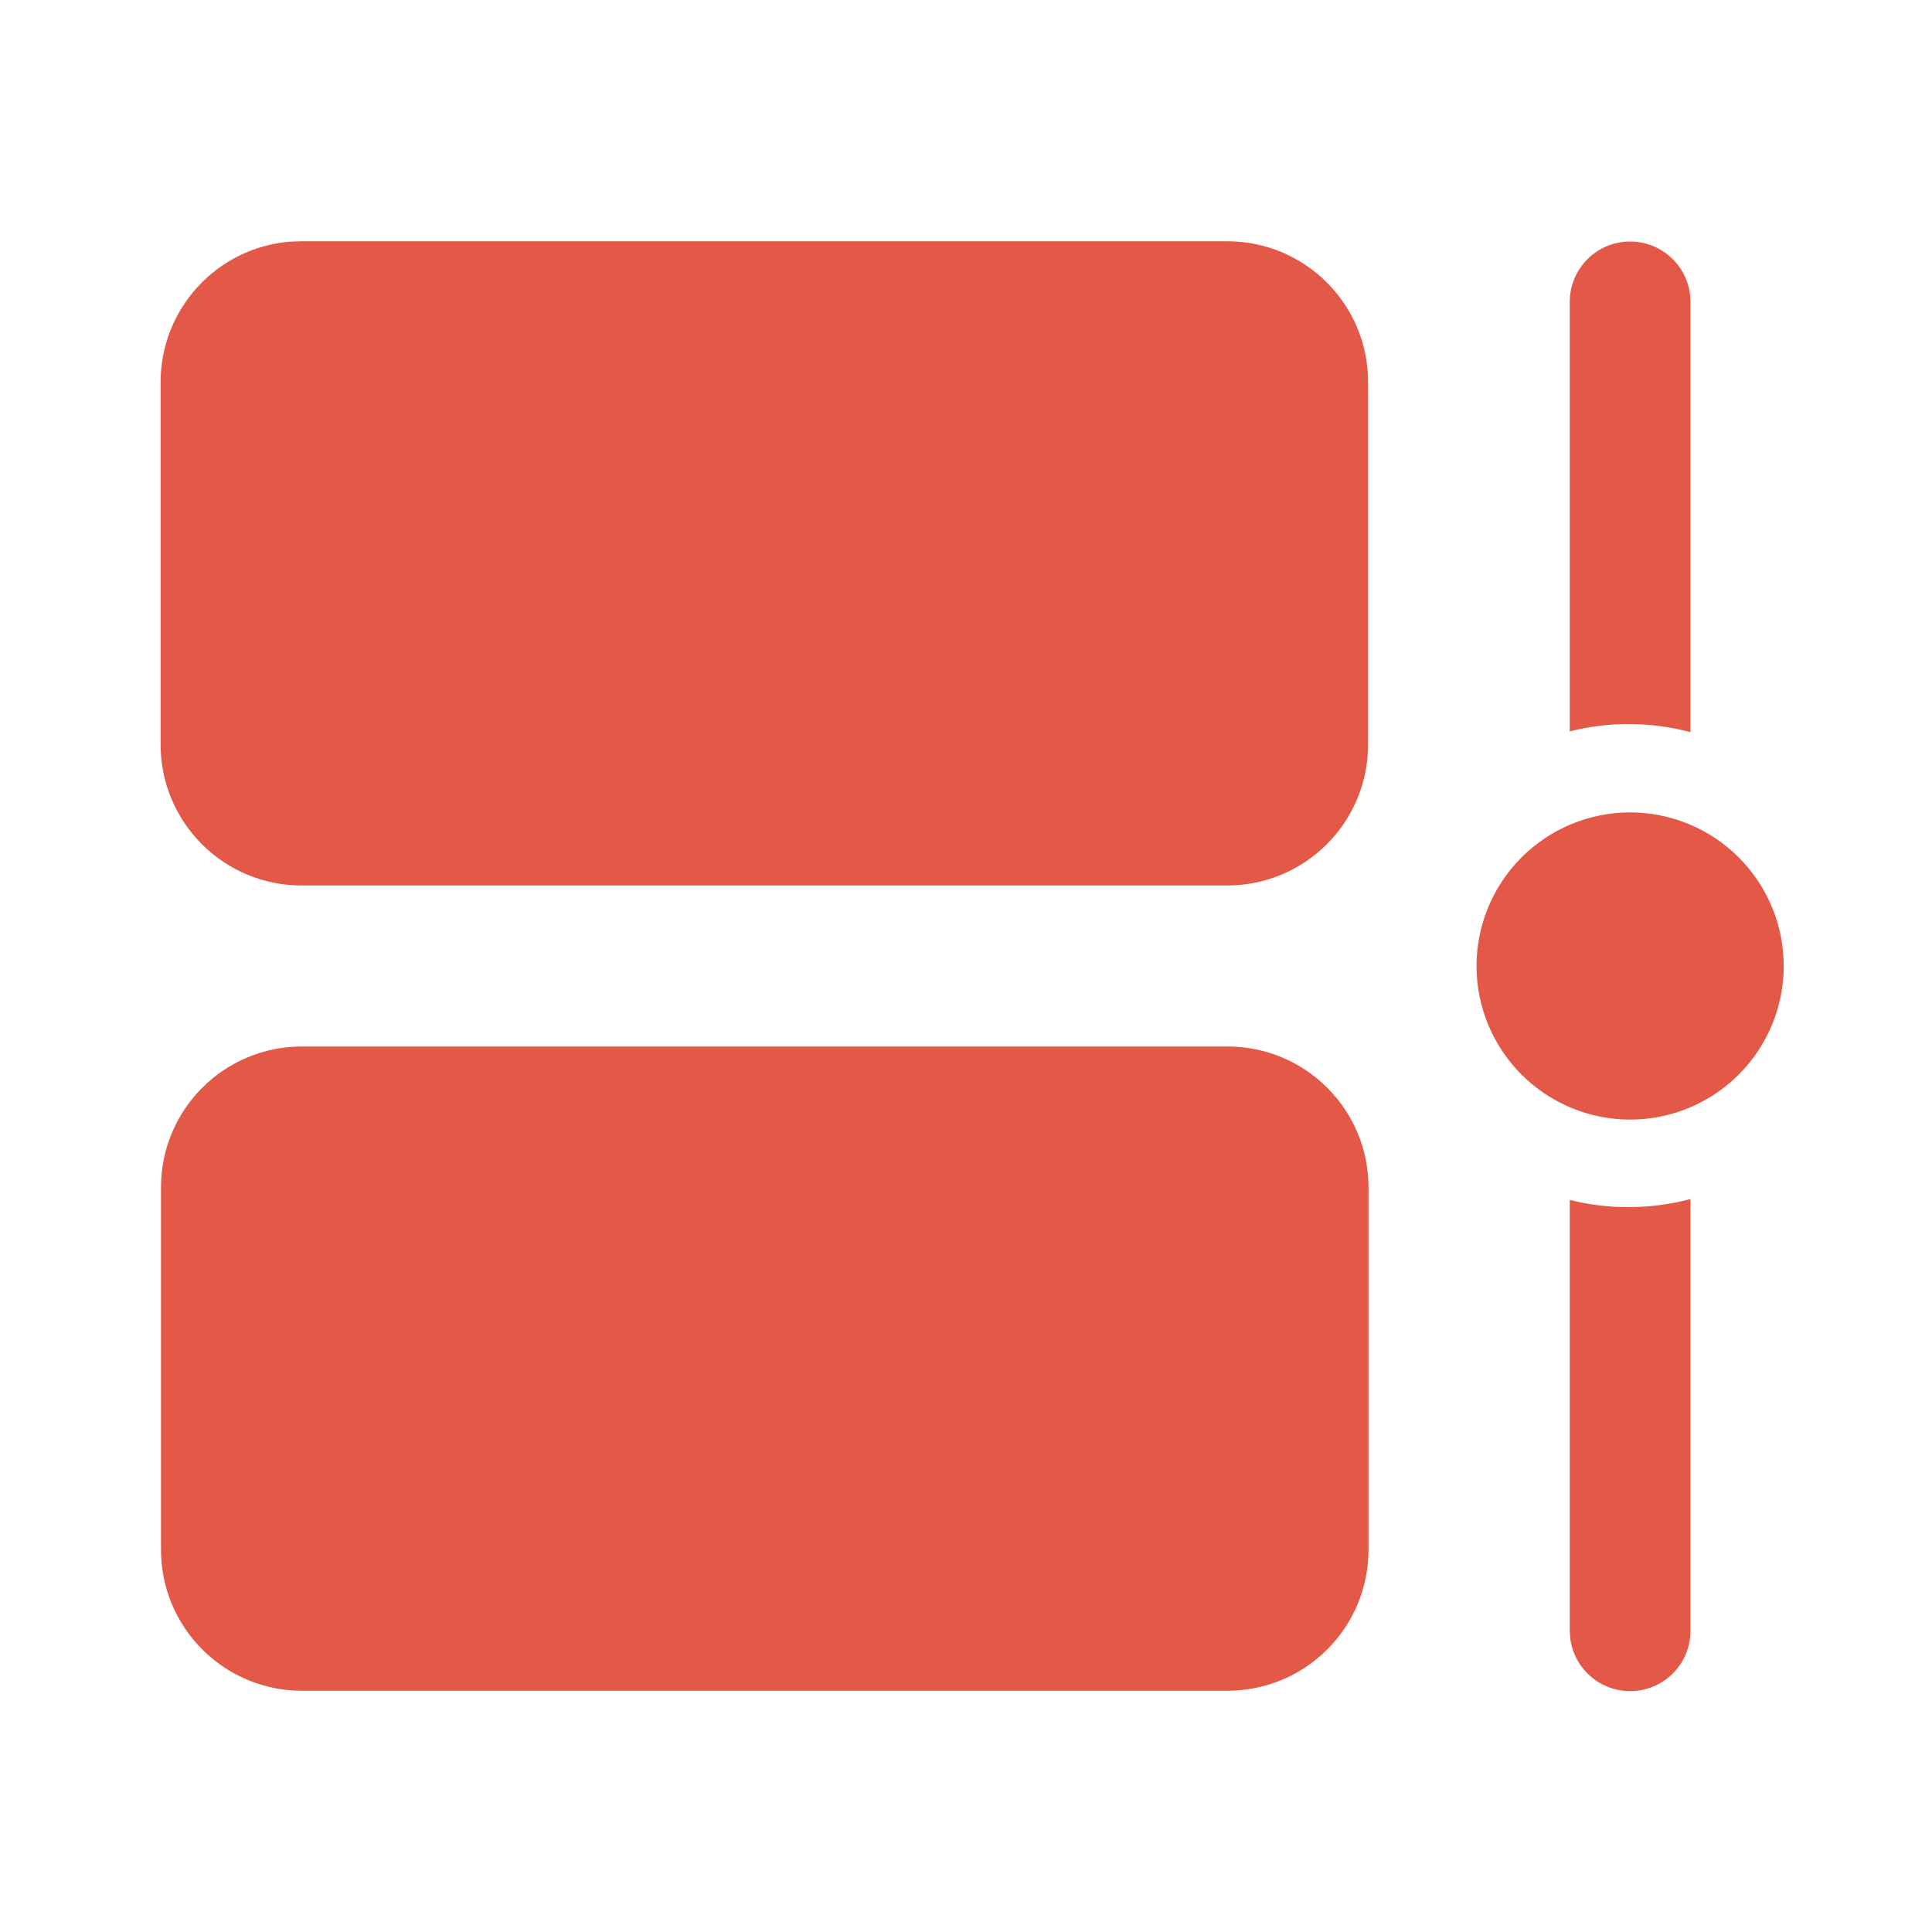 <?xml version="1.0" encoding="UTF-8"?>
<svg xmlns="http://www.w3.org/2000/svg" width="24" height="24" viewBox="0 0 24 24" fill="none">
  <path d="M15.25 13C16.216 13 17 13.783 17 14.75V19.253C17 19.717 16.816 20.162 16.487 20.49C16.159 20.819 15.714 21.003 15.25 21.003H3.75C3.286 21.003 2.841 20.819 2.513 20.49C2.184 20.162 2 19.717 2 19.253V14.75C2 13.783 2.783 13 3.75 13H15.25ZM21 14.895V20.25C21.002 20.441 20.931 20.626 20.801 20.767C20.671 20.907 20.492 20.993 20.301 21.006C20.11 21.019 19.922 20.959 19.774 20.837C19.626 20.715 19.53 20.542 19.506 20.352L19.5 20.25V14.906C19.993 15.03 20.509 15.025 21 14.895ZM20.25 10.092C20.756 10.092 21.241 10.293 21.599 10.651C21.957 11.009 22.158 11.494 22.158 12C22.158 12.506 21.957 12.991 21.599 13.349C21.241 13.707 20.756 13.908 20.25 13.908C19.744 13.908 19.259 13.707 18.901 13.349C18.543 12.991 18.342 12.506 18.342 12C18.342 11.494 18.543 11.009 18.901 10.651C19.259 10.293 19.744 10.092 20.25 10.092ZM15.245 2.997C16.212 2.997 16.995 3.78 16.995 4.747V9.25C16.995 9.714 16.811 10.159 16.482 10.487C16.154 10.816 15.709 11 15.245 11H3.745C3.281 11 2.836 10.816 2.508 10.487C2.179 10.159 1.995 9.714 1.995 9.25V4.747C1.995 4.307 2.16 3.884 2.458 3.561C2.755 3.237 3.164 3.038 3.602 3.002L3.745 2.997H15.245ZM20.25 3C20.431 3 20.606 3.066 20.743 3.185C20.88 3.304 20.968 3.468 20.993 3.648L21 3.75V9.095C20.509 8.965 19.993 8.961 19.5 9.085V3.75C19.5 3.551 19.579 3.36 19.72 3.22C19.86 3.079 20.051 3 20.25 3Z" fill="#E35847"></path>
</svg>

